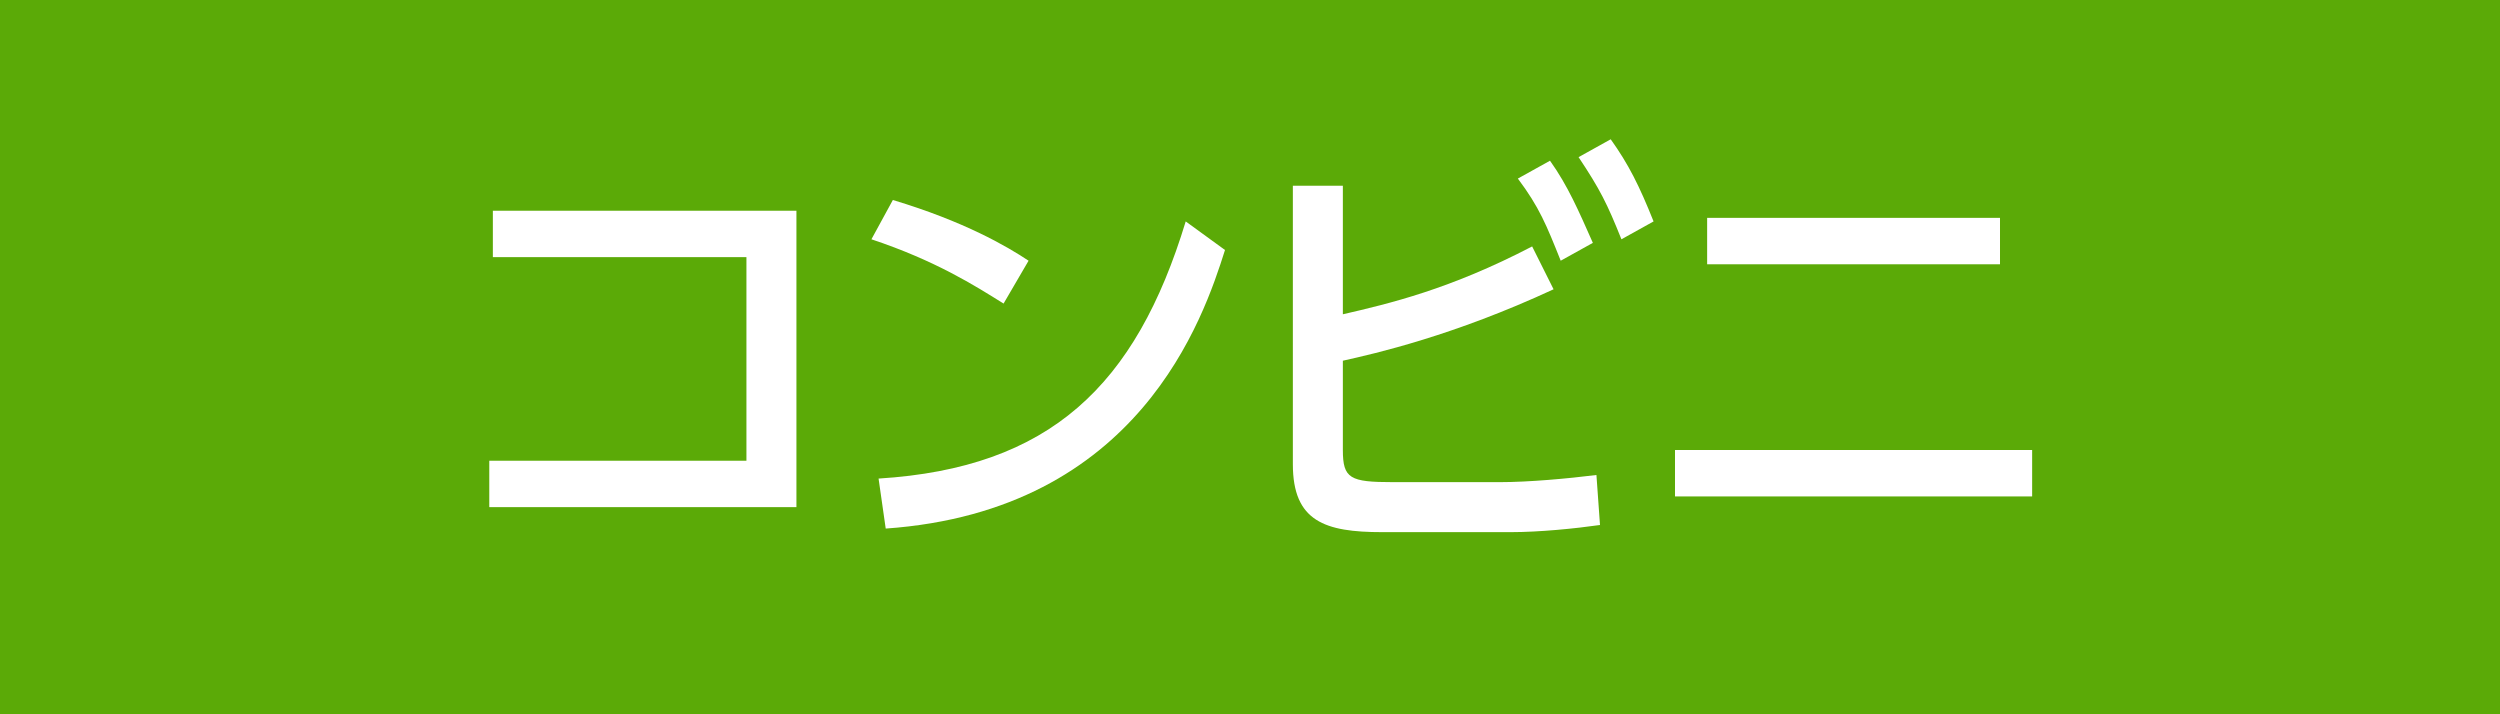<?xml version="1.0" encoding="utf-8"?>
<!-- Generator: Adobe Illustrator 15.1.0, SVG Export Plug-In . SVG Version: 6.00 Build 0)  -->
<!DOCTYPE svg PUBLIC "-//W3C//DTD SVG 1.1//EN" "http://www.w3.org/Graphics/SVG/1.1/DTD/svg11.dtd">
<svg version="1.1" id="レイヤー_1" xmlns="http://www.w3.org/2000/svg" xmlns:xlink="http://www.w3.org/1999/xlink" x="0px"
	 y="0px" width="70px" height="20px" viewBox="0 0 70 20" style="enable-background:new 0 0 70 20;" xml:space="preserve">
<style type="text/css">
<![CDATA[
	.st0{fill:#5BAA07;}
	.st1{fill:#FFFFFF;}
]]>
</style>
<g>
	<rect class="st0" width="70" height="20"/>
	<g>
		<g>
			<path class="st1" d="M22.3,5.9v8.3h-8.6v-1.3h7.2V7.2h-7.1V5.9H22.3z"/>
			<path class="st1" d="M28.1,8.5c-0.8-0.5-1.9-1.2-3.7-1.8L25,5.6c2,0.6,3.2,1.3,3.8,1.7L28.1,8.5z M24.6,13.4
				c4.8-0.3,7.2-2.6,8.6-7.2L34.3,7c-0.6,1.9-2.4,7.3-9.5,7.8L24.6,13.4z"/>
			<path class="st1" d="M37.6,8.8c1.3-0.3,3-0.7,5.3-1.9l0.6,1.2c-2.8,1.3-5,1.8-5.9,2v2.5c0,0.8,0.2,0.9,1.4,0.9H42
				c0.8,0,1.9-0.1,2.7-0.2l0.1,1.4c-0.7,0.1-1.7,0.2-2.5,0.2h-3.6c-1.6,0-2.5-0.3-2.5-1.9V5.2h1.4V8.8z M43.4,4.5
				c0.5,0.7,0.8,1.4,1.2,2.3l-0.9,0.5c-0.4-1-0.6-1.5-1.2-2.3L43.4,4.5z M45.1,3.9c0.5,0.7,0.8,1.3,1.2,2.3l-0.9,0.5
				c-0.4-1-0.6-1.4-1.2-2.3L45.1,3.9z"/>
			<path class="st1" d="M56.9,12.6v1.3H46.9v-1.3H56.9z M56,6.1v1.3h-8.2V6.1H56z"/>
		</g>
	</g>
</g>
</svg>
